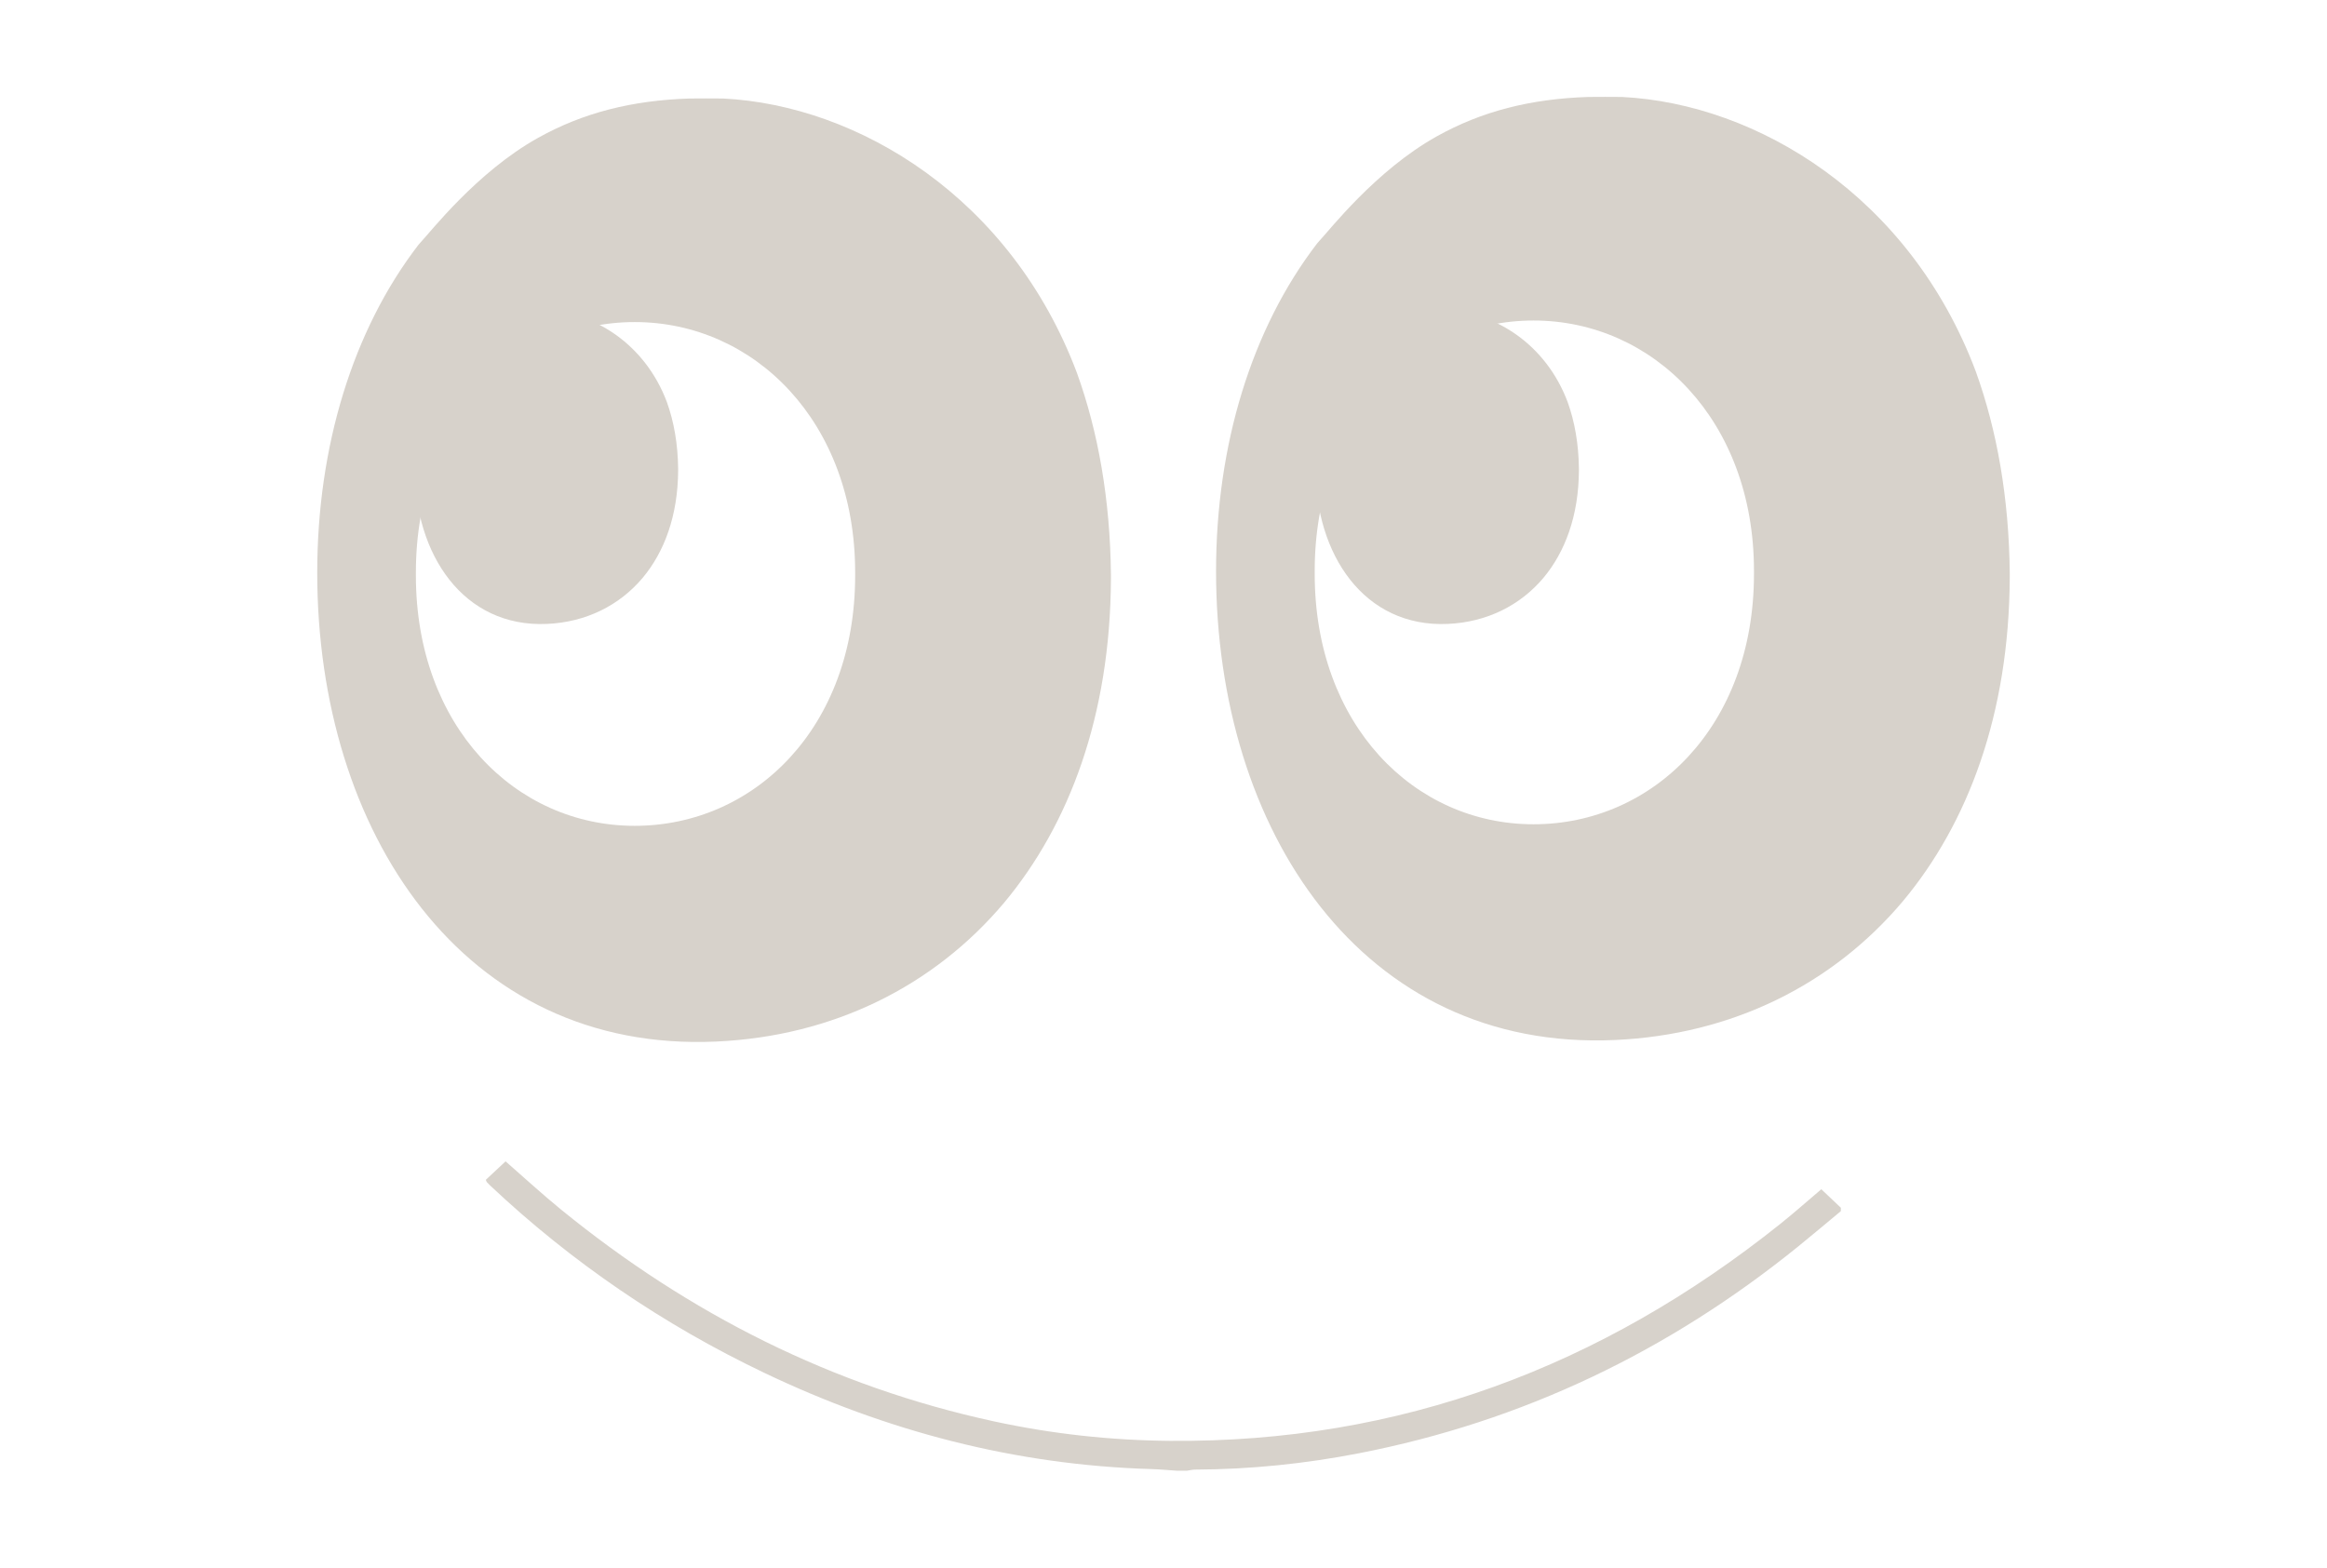 <?xml version="1.0" encoding="UTF-8" standalone="no"?>
<!DOCTYPE svg PUBLIC "-//W3C//DTD SVG 1.1//EN" "http://www.w3.org/Graphics/SVG/1.1/DTD/svg11.dtd">
<svg width="100%" height="100%" viewBox="0 0 460 310" version="1.1" xmlns="http://www.w3.org/2000/svg" xmlns:xlink="http://www.w3.org/1999/xlink" xml:space="preserve" xmlns:serif="http://www.serif.com/" style="fill-rule:evenodd;clip-rule:evenodd;stroke-linejoin:round;stroke-miterlimit:2;">
    <g transform="matrix(1.388,0,0,1.388,363.901,280.962)">
        <path d="M0,-29.891C-2.019,-28.216 -4.022,-26.519 -6.061,-24.868C-24.511,-9.926 -45.303,0.065 -68.64,4.605C-76.333,6.102 -84.113,6.903 -91.962,6.931C-92.351,6.932 -92.74,7.035 -93.128,7.09L-94.568,7.09C-95.791,7.01 -97.013,6.892 -98.237,6.856C-117.591,6.277 -135.896,1.469 -153.319,-6.849C-167.7,-13.715 -180.727,-22.583 -192.341,-33.511C-192.516,-33.675 -192.683,-33.847 -192.844,-34.025C-192.893,-34.079 -192.908,-34.165 -192.986,-34.349C-192.065,-35.211 -191.112,-36.103 -190.174,-36.981C-187.577,-34.716 -184.992,-32.327 -182.268,-30.108C-164.055,-15.269 -143.624,-4.925 -120.602,0.064C-112.352,1.851 -103.992,2.767 -95.533,2.838C-62.825,3.114 -34.083,-7.74 -8.686,-28.022C-6.689,-29.616 -4.779,-31.318 -2.785,-33.007C-1.863,-32.135 -0.932,-31.253 0,-30.371L0,-29.891Z" style="fill:rgb(215,210,203);fill-rule:nonzero;"/>
    </g>
    <g transform="matrix(1.388,0,0,1.388,142.957,208.171)">
        <path d="M0,-135.946C-0.436,-135.968 -4.382,-135.955 -4.812,-135.946C-13.039,-135.674 -19.956,-133.916 -26.372,-130.337C-35.112,-125.463 -41.746,-116.852 -43.106,-115.44C-43.223,-115.32 -43.332,-115.194 -43.434,-115.061C-52.745,-102.928 -57.814,-86.369 -57.814,-68.381C-57.814,-31.5 -37.023,0.022 -1.008,-1.602C15.637,-2.352 29.981,-9.471 40.018,-21.389C49.266,-32.476 55.141,-47.991 55.226,-67.55C55.225,-67.741 55.227,-67.929 55.225,-68.121C55.116,-78.836 53.411,-88.447 50.394,-96.824C41.016,-121.802 19.25,-134.979 0,-135.946M18.796,-67.977C18.796,-46.302 4.414,-32.335 -12.603,-32.335C-29.622,-32.335 -43.764,-46.543 -43.764,-67.977L-43.764,-68.457C-43.764,-89.891 -29.622,-104.099 -12.603,-104.099C4.414,-104.099 18.796,-89.891 18.796,-68.457L18.796,-67.977Z" style="fill:rgb(215,210,203);fill-rule:nonzero;"/>
    </g>
    <g transform="matrix(1.388,0,0,1.388,320.635,207.864)">
        <path d="M0,-135.946C-0.436,-135.968 -4.383,-135.955 -4.812,-135.946C-13.039,-135.674 -19.956,-133.916 -26.372,-130.337C-35.112,-125.463 -41.746,-116.852 -43.106,-115.441C-43.223,-115.32 -43.332,-115.194 -43.434,-115.061C-52.745,-102.928 -57.814,-86.369 -57.814,-68.381C-57.814,-31.5 -37.024,0.022 -1.008,-1.602C15.637,-2.352 29.981,-9.471 40.018,-21.389C49.266,-32.476 55.141,-47.991 55.226,-67.55C55.225,-67.741 55.227,-67.93 55.225,-68.121C55.115,-78.836 53.411,-88.447 50.394,-96.824C41.016,-121.802 19.25,-134.979 0,-135.946M18.796,-67.977C18.796,-46.302 4.414,-32.335 -12.603,-32.335C-29.622,-32.335 -43.764,-46.543 -43.764,-67.977L-43.764,-68.457C-43.764,-89.891 -29.622,-104.099 -12.603,-104.099C4.414,-104.099 18.796,-89.891 18.796,-68.457L18.796,-67.977Z" style="fill:rgb(215,210,203);fill-rule:nonzero;"/>
    </g>
    <g transform="matrix(1.388,0,0,1.388,108.613,124.105)">
        <path d="M0,-45.122C-0.145,-45.129 -1.455,-45.125 -1.597,-45.122C-4.328,-45.032 -6.624,-44.448 -8.753,-43.26C-11.654,-41.643 -13.856,-38.785 -14.307,-38.316C-14.346,-38.276 -14.382,-38.234 -14.416,-38.19C-17.507,-34.163 -19.189,-28.667 -19.189,-22.697C-19.189,-10.455 -12.288,0.007 -0.334,-0.532C5.19,-0.781 9.951,-3.144 13.282,-7.099C16.352,-10.779 18.302,-15.929 18.33,-22.421L18.33,-22.61C18.294,-26.167 17.728,-29.357 16.726,-32.137C13.614,-40.428 6.389,-44.801 0,-45.122" style="fill:rgb(215,210,203);fill-rule:nonzero;"/>
    </g>
    <g transform="matrix(1.388,0,0,1.388,286.677,124.105)">
        <path d="M0,-45.122C-0.145,-45.129 -1.455,-45.125 -1.597,-45.122C-4.328,-45.032 -6.624,-44.448 -8.753,-43.26C-11.654,-41.643 -13.856,-38.785 -14.307,-38.316C-14.346,-38.276 -14.382,-38.234 -14.416,-38.19C-17.507,-34.163 -19.189,-28.667 -19.189,-22.697C-19.189,-10.455 -12.288,0.007 -0.334,-0.532C5.19,-0.781 9.951,-3.144 13.282,-7.099C16.352,-10.779 18.302,-15.929 18.33,-22.421L18.33,-22.61C18.293,-26.167 17.728,-29.357 16.726,-32.137C13.614,-40.428 6.389,-44.801 0,-45.122" style="fill:rgb(215,210,203);fill-rule:nonzero;"/>
    </g>
</svg>
